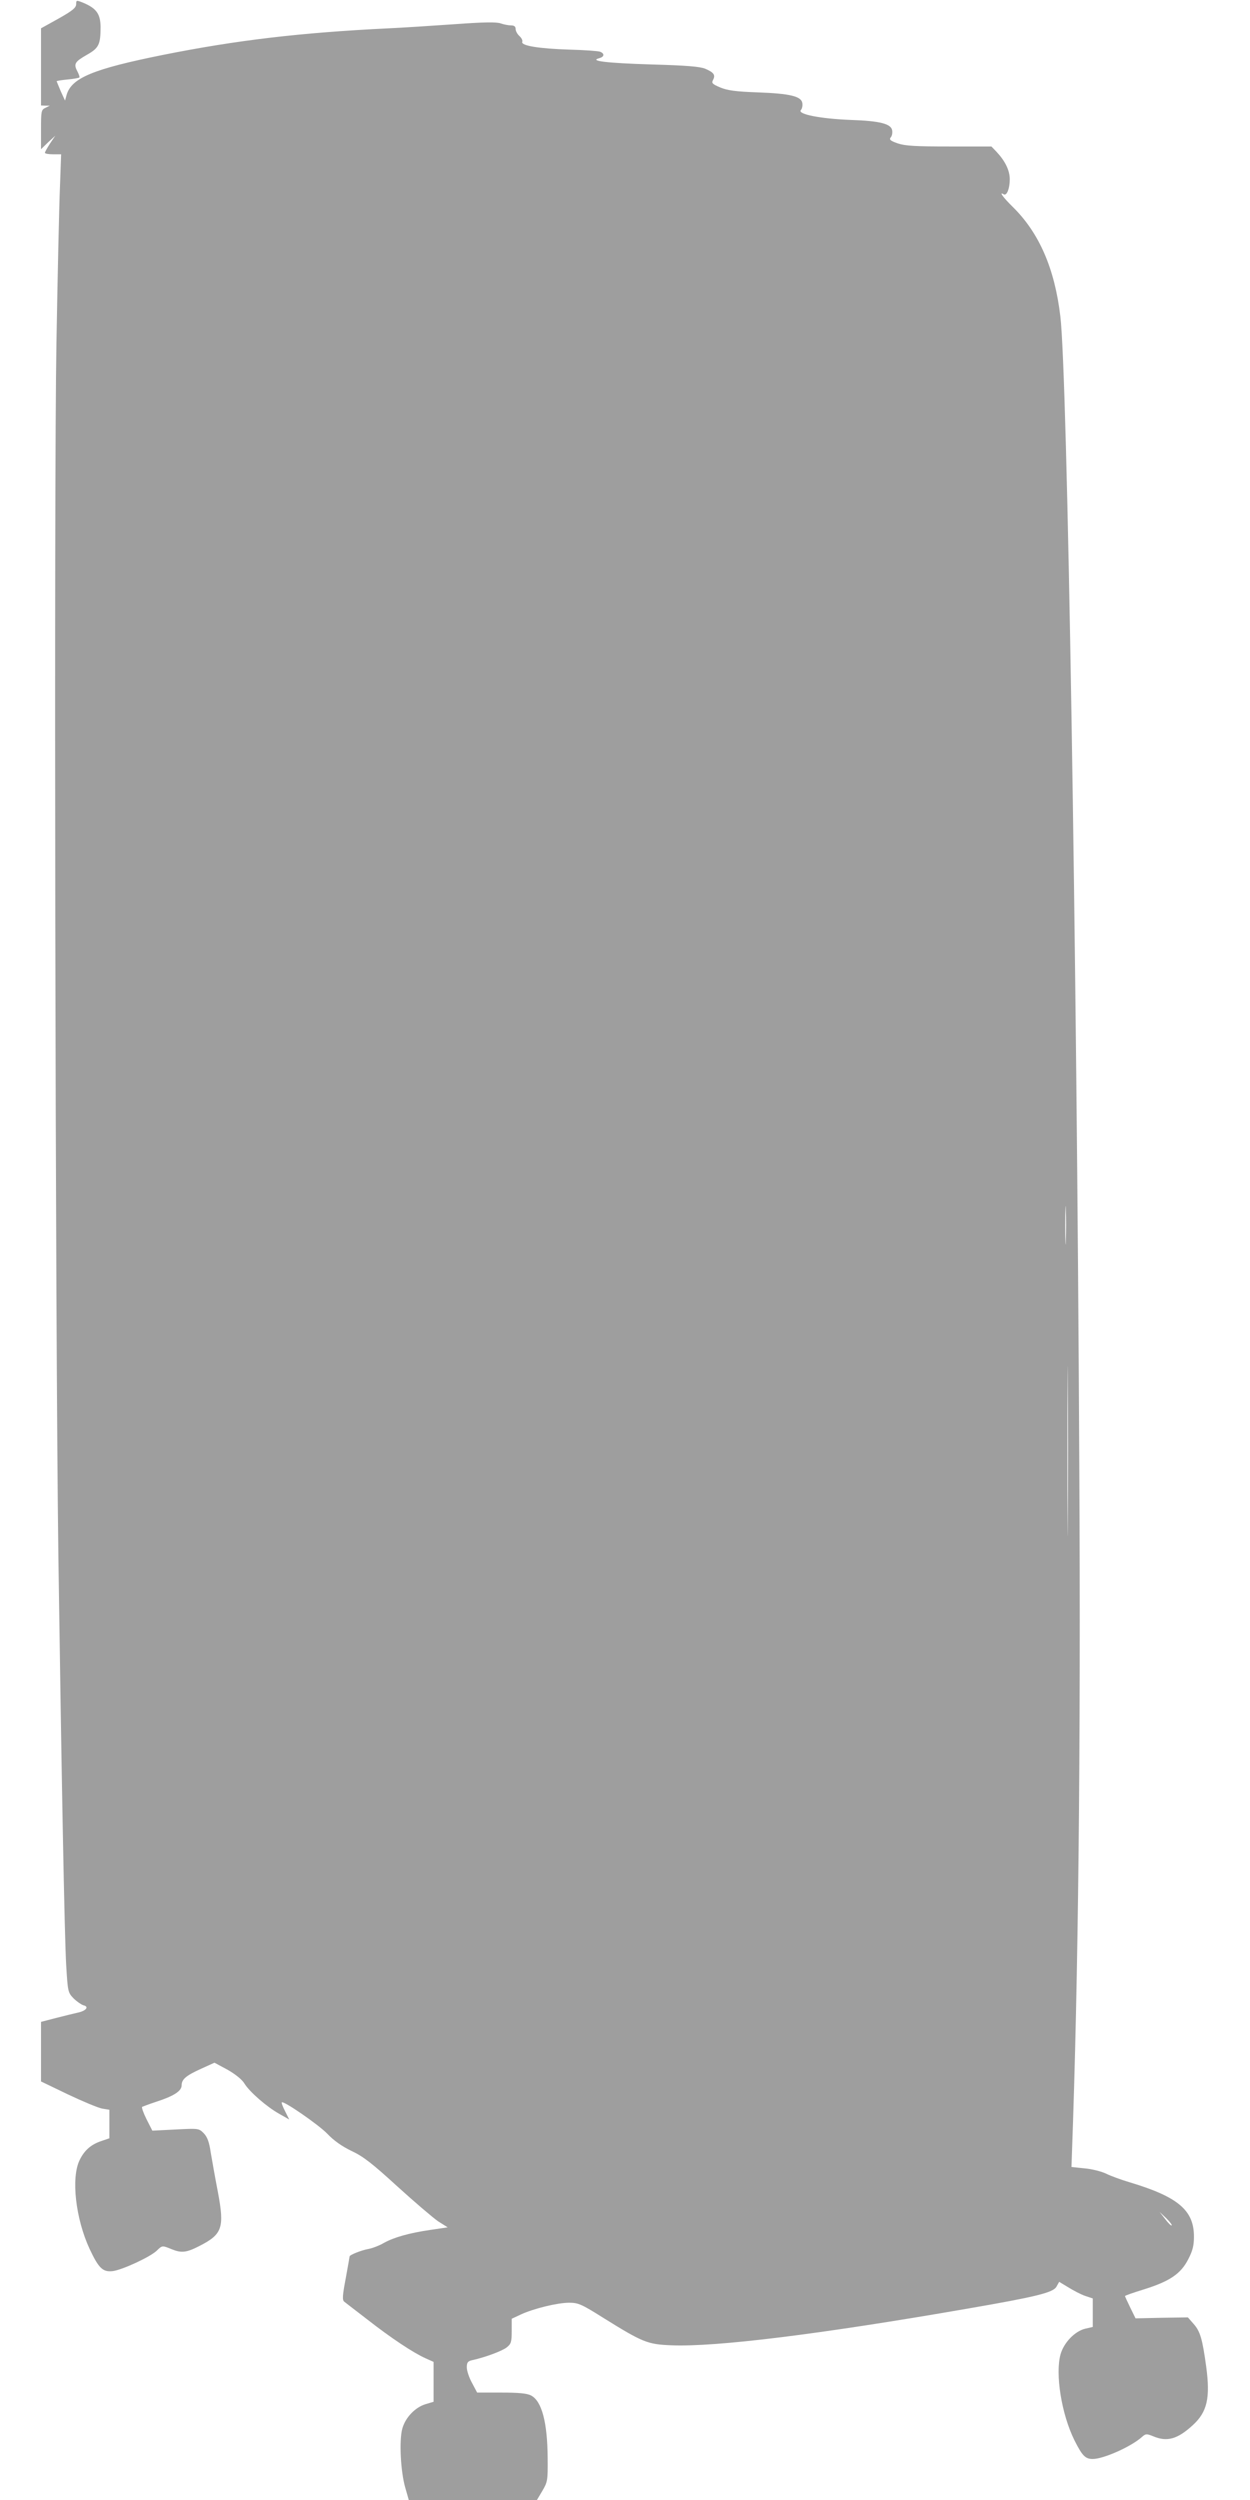 <?xml version="1.0" standalone="no"?>
<!DOCTYPE svg PUBLIC "-//W3C//DTD SVG 20010904//EN"
 "http://www.w3.org/TR/2001/REC-SVG-20010904/DTD/svg10.dtd">
<svg version="1.0" xmlns="http://www.w3.org/2000/svg"
 width="640pt" height="1280pt" viewBox="0 0 640 1280"
 preserveAspectRatio="xMidYMid meet">
<g transform="translate(0,1280) scale(0.1,-0.1)"
fill="#9e9e9e" stroke="none">
<path d="M390 12778 c-1 -18 -19 -33 -90 -73 l-90 -50 0 -197 0 -198 23 -1 22
0 -22 -11 c-22 -10 -23 -17 -23 -111 l0 -101 36 35 37 34 -27 -40 c-14 -22
-26 -43 -26 -47 0 -5 19 -8 42 -8 l41 0 -6 -167 c-4 -93 -12 -451 -18 -798
-13 -727 -6 -5034 10 -6220 16 -1111 31 -1935 40 -2088 8 -133 9 -139 37 -168
16 -16 39 -32 51 -36 31 -7 14 -29 -30 -38 -18 -4 -67 -16 -110 -27 l-77 -20
0 -152 0 -153 137 -66 c76 -36 155 -69 176 -73 l37 -6 0 -73 0 -73 -38 -13
c-55 -18 -89 -47 -114 -98 -45 -91 -21 -301 51 -456 47 -100 68 -119 119 -113
50 7 190 72 224 104 29 28 28 28 77 8 49 -20 75 -18 141 16 118 60 130 93 96
275 -14 72 -30 163 -37 204 -8 56 -18 80 -36 99 -25 25 -27 25 -144 19 l-119
-6 -30 59 c-16 32 -26 61 -22 63 4 2 36 14 72 26 90 29 130 55 130 84 0 31 22
50 102 86 l66 30 67 -36 c40 -23 74 -50 86 -70 27 -44 116 -121 179 -156 l51
-29 -21 42 c-12 23 -20 44 -17 46 9 9 186 -113 232 -160 33 -35 75 -65 125
-89 60 -28 106 -64 235 -182 88 -80 182 -160 208 -178 l49 -31 -88 -13 c-109
-16 -187 -38 -239 -67 -22 -13 -58 -27 -80 -31 -34 -6 -95 -30 -95 -38 0 -2
-9 -52 -20 -113 -17 -89 -18 -111 -7 -119 7 -5 60 -47 118 -91 120 -94 236
-171 297 -198 l42 -19 0 -102 0 -102 -40 -12 c-54 -16 -104 -68 -120 -125 -17
-60 -9 -220 15 -303 l18 -63 328 0 328 0 28 47 c27 46 28 54 27 168 -1 182
-30 292 -85 320 -20 11 -63 15 -152 15 l-124 0 -26 49 c-15 27 -27 63 -27 80
0 25 5 32 28 37 65 14 153 47 176 65 23 18 26 28 26 84 l0 63 47 22 c65 30
187 60 247 60 46 0 63 -7 171 -75 207 -129 230 -138 353 -143 229 -9 757 56
1517 188 353 61 437 82 454 112 l14 25 48 -29 c26 -16 64 -36 85 -43 l39 -13
0 -73 0 -73 -39 -9 c-53 -13 -109 -71 -126 -131 -28 -101 5 -307 71 -440 40
-80 56 -96 94 -96 55 0 196 63 251 112 20 18 24 18 59 4 71 -30 125 -14 203
58 73 67 89 139 68 297 -20 146 -31 183 -66 222 l-28 32 -134 -2 -134 -3 -27
55 c-15 31 -27 57 -27 59 0 3 44 18 99 35 130 41 187 79 225 154 23 44 29 71
29 116 0 134 -81 203 -327 277 -44 13 -99 33 -123 45 -23 11 -73 24 -110 27
l-67 7 2 60 c33 904 46 2055 38 3535 -13 2667 -61 5584 -97 5880 -29 246 -109
428 -243 560 -49 48 -74 82 -47 65 16 -9 31 30 31 77 0 45 -23 93 -68 141
l-26 27 -216 0 c-173 0 -226 3 -264 16 -37 13 -44 19 -36 30 7 7 10 23 8 36
-5 34 -62 49 -213 54 -153 6 -272 29 -255 50 7 7 10 23 8 36 -5 35 -63 49
-228 55 -114 4 -155 10 -192 25 -42 18 -46 23 -37 39 13 25 4 38 -40 57 -27
11 -94 17 -276 22 -228 7 -321 18 -267 32 26 7 29 23 5 33 -10 4 -81 9 -158
11 -156 5 -249 20 -241 40 3 7 -4 20 -15 30 -10 9 -19 25 -19 36 0 12 -7 18
-24 18 -14 0 -37 5 -52 10 -20 8 -88 7 -238 -4 -116 -8 -267 -18 -336 -21
-453 -22 -780 -61 -1155 -136 -358 -72 -469 -118 -494 -205 l-8 -29 -22 48
c-11 27 -21 50 -21 51 0 2 25 6 56 9 31 3 58 8 60 10 3 2 -2 17 -10 32 -20 38
-13 49 50 85 60 34 69 52 69 143 -1 65 -21 94 -87 122 -37 15 -38 15 -38 -7z
m5067 -6330 c-1 -46 -3 -11 -3 77 0 88 2 125 3 83 2 -42 2 -114 0 -160z m10
-1430 c-1 -194 -2 -36 -2 352 0 388 1 546 2 353 2 -194 2 -512 0 -705z m532
-3612 c-3 -3 -18 12 -33 32 l-29 37 34 -32 c18 -18 31 -35 28 -37z"/>
</g>
</svg>
